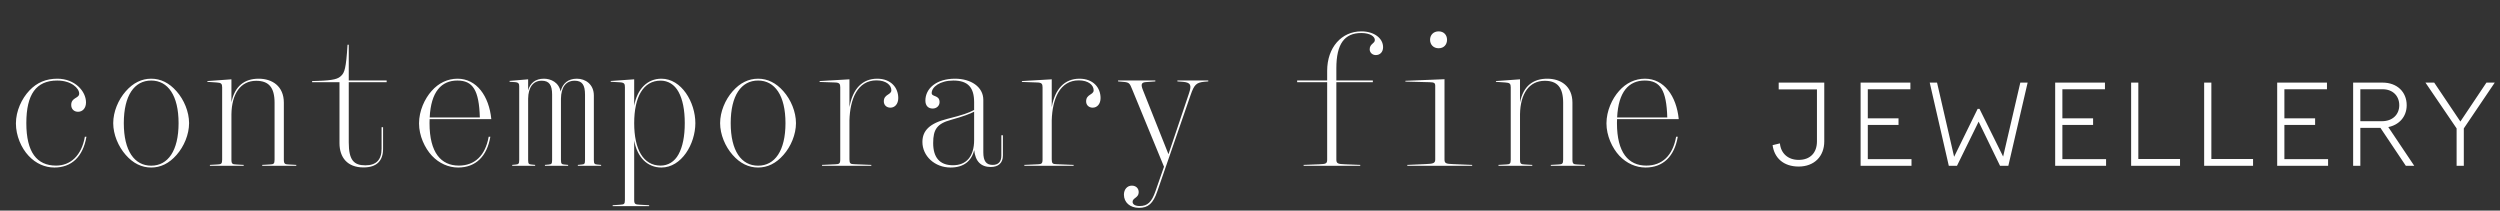 <?xml version="1.0" encoding="UTF-8"?> <svg xmlns="http://www.w3.org/2000/svg" width="558" height="47" viewBox="0 0 558 47" fill="none"><rect x="0" y="0" width="558" height="47" fill="#333333" stroke="none"/><path d="M5.877 27.488C5.877 33.973 8.22 36.961 12.517 36.961C15.759 36.961 18.22 34.695 18.943 30.516H19.294C18.533 34.988 15.955 37.391 12.146 37.391C10.037 37.391 8.005 36.512 6.384 34.773C4.744 33.035 3.552 30.281 3.552 27.547C3.552 24.773 4.841 22.02 6.56 20.203C8.259 18.406 10.291 17.566 12.791 17.566C16.756 17.566 19.197 20.398 19.197 22.859C19.197 24.148 18.435 24.949 17.419 24.949C16.56 24.949 15.896 24.383 15.896 23.426C15.896 21.707 17.673 22 17.673 20.887C17.673 19.695 15.916 17.977 12.771 17.977C8.045 17.977 5.877 21.082 5.877 27.488ZM33.746 17.566C35.855 17.566 37.75 18.484 39.41 20.379C41.07 22.254 42.203 24.949 42.203 27.488C42.203 30.008 41.07 32.703 39.41 34.578C37.75 36.473 35.855 37.391 33.746 37.391C31.637 37.391 29.723 36.473 28.062 34.578C26.402 32.703 25.27 30.008 25.27 27.488C25.27 24.949 26.402 22.254 28.062 20.379C29.723 18.484 31.637 17.566 33.746 17.566ZM33.746 36.98C37.477 36.98 39.859 33.66 39.859 27.488C39.859 21.297 37.477 17.977 33.746 17.977C29.996 17.977 27.633 21.297 27.633 27.488C27.633 33.66 29.996 36.98 33.746 36.98ZM51.655 35.633C51.655 36.59 51.889 36.668 52.709 36.707L54.389 36.805V37H46.85V36.805L48.549 36.707C49.35 36.668 49.584 36.59 49.584 35.633V19.5C49.584 18.699 49.389 18.465 48.334 18.406L46.284 18.27V18.094L51.655 17.703V22.859C52.377 19.168 54.623 17.566 57.729 17.566C60.756 17.566 63.354 19.227 63.354 22.918V35.633C63.354 36.59 63.608 36.668 64.389 36.707L66.127 36.805V37H58.53V36.805L60.248 36.707C61.049 36.668 61.284 36.59 61.284 35.633V22.938C61.284 19.5 59.975 18.035 57.182 18.035C53.686 18.035 51.733 20.926 51.655 25.477V35.633ZM81.126 37.371C77.532 37.371 75.774 35.145 75.774 31.941V18.348H69.661V18.094L70.93 18.055C74.485 17.938 75.481 17.605 76.165 16.902C76.888 16.199 77.239 15.34 77.571 9.988H77.844V17.957H86.302V18.348H77.844V31.785C77.844 35.75 78.977 36.902 81.555 36.902C83.938 36.902 85.169 35.711 85.169 33.172V28.387H85.501V33.23C85.501 35.906 84.075 37.371 81.126 37.371ZM109.445 30.516C108.702 34.891 106.183 37.391 102.257 37.391C100.109 37.391 98.019 36.473 96.398 34.754C94.796 33.035 93.527 30.281 93.527 27.547C93.527 24.734 94.796 22.02 96.339 20.301C97.882 18.543 99.894 17.566 102.12 17.566C106.378 17.566 109.152 21.434 109.659 26.59H95.89C95.87 26.883 95.87 27.176 95.87 27.488C95.87 34.09 98.448 36.961 102.413 36.961C105.968 36.961 108.331 34.715 109.073 30.516H109.445ZM102.081 17.977C98.507 17.977 96.183 20.477 95.909 26.219H107.101C106.925 20.105 105.538 17.977 102.081 17.977ZM113.74 18.055L117.88 17.703V20.164C118.349 18.484 119.56 17.566 121.396 17.566C122.939 17.566 124.736 18.367 125.127 20.438C125.556 18.602 126.806 17.566 128.759 17.566C130.693 17.566 132.548 18.836 132.548 21.316V35.711C132.548 36.59 132.724 36.668 133.349 36.727L134.17 36.805V37H128.974V36.805L129.795 36.727C130.439 36.668 130.576 36.59 130.576 35.711V21.121C130.576 18.953 129.931 18.016 128.271 18.016C126.259 18.016 125.244 19.5 125.205 22.02V35.711C125.205 36.59 125.38 36.668 125.986 36.727L126.806 36.805V37H121.63V36.805L122.451 36.727C123.076 36.668 123.232 36.59 123.232 35.711V21.121C123.232 18.953 122.568 18.016 120.908 18.016C118.994 18.016 117.92 19.48 117.88 22.02V35.711C117.88 36.59 118.037 36.668 118.662 36.727L119.443 36.805V37H114.326V36.805L115.107 36.727C115.712 36.668 115.888 36.59 115.888 35.711V19.305C115.888 18.719 115.791 18.387 114.912 18.328L113.74 18.25V18.055ZM144.891 45.809V46.004H136.746V45.809L138.445 45.691C139.266 45.633 139.48 45.574 139.48 44.637V19.461C139.48 18.719 139.363 18.426 138.328 18.367L136.316 18.25V18.074L141.551 17.703V23.621C142.215 19.852 144.5 17.566 147.625 17.566C152.117 17.566 155.203 22.82 155.203 27.488C155.203 32.137 152.117 37.391 147.625 37.391C144.5 37.391 142.215 35.105 141.551 31.355V44.637C141.551 45.574 141.824 45.633 142.762 45.691L144.891 45.809ZM141.551 27.488C141.551 33.309 143.562 36.961 147.449 36.961C149.09 36.961 150.555 36.102 151.453 34.441C152.371 32.762 152.84 30.438 152.84 27.488C152.84 24.52 152.371 22.195 151.453 20.516C150.555 18.855 149.09 17.996 147.449 17.996C143.562 17.996 141.551 21.668 141.551 27.488ZM169.205 17.566C171.315 17.566 173.209 18.484 174.87 20.379C176.53 22.254 177.662 24.949 177.662 27.488C177.662 30.008 176.53 32.703 174.87 34.578C173.209 36.473 171.315 37.391 169.205 37.391C167.096 37.391 165.182 36.473 163.522 34.578C161.862 32.703 160.729 30.008 160.729 27.488C160.729 24.949 161.862 22.254 163.522 20.379C165.182 18.484 167.096 17.566 169.205 17.566ZM169.205 36.98C172.936 36.98 175.319 33.66 175.319 27.488C175.319 21.297 172.936 17.977 169.205 17.977C165.455 17.977 163.092 21.297 163.092 27.488C163.092 33.66 165.455 36.98 169.205 36.98ZM187.544 35.594V19.5C187.544 18.738 187.387 18.426 186.294 18.406L182.934 18.289V18.094L189.595 17.703V23.914C190.317 19.793 192.505 17.566 195.786 17.566C198.872 17.566 200.493 19.578 200.493 21.883C200.493 23.211 199.731 24.031 198.735 24.031C197.934 24.031 197.27 23.504 197.27 22.625C197.27 20.984 198.95 21.219 198.95 20.145C198.95 19.012 197.798 17.938 195.63 17.938C191.372 17.938 189.731 22.137 189.595 26.844V35.574C189.595 36.492 189.829 36.629 190.649 36.648L194.477 36.805V37H183.481V36.805L186.489 36.668C187.309 36.629 187.544 36.531 187.544 35.594ZM221.566 36.805C222.855 36.805 223.499 36.082 223.499 34.715V30.184H223.851V34.715C223.851 36.355 222.855 37.273 221.136 37.273C218.968 37.273 217.679 36.023 217.445 33.504C216.839 35.965 215.081 37.391 212.171 37.391C208.616 37.391 205.882 34.812 205.882 31.688C205.882 29.109 207.562 27.508 211.429 26.531C214.866 25.672 216.253 25.184 217.425 24.539V22.82C217.425 19.598 216.116 17.977 212.796 17.977C209.788 17.977 207.952 19.422 207.952 20.77C207.952 21.688 209.71 21.141 209.71 22.801C209.71 23.621 209.046 24.227 208.167 24.227C207.171 24.227 206.546 23.582 206.546 22.449C206.546 19.773 208.968 17.566 213.167 17.566C216.702 17.566 219.476 19.383 219.476 22.293V33.992C219.476 35.984 220.14 36.805 221.566 36.805ZM208.284 31.941C208.284 35.086 209.691 36.883 212.698 36.883C215.687 36.883 217.425 34.93 217.425 31.258V24.93C216.39 25.457 215.062 25.965 212.288 26.746C209.144 27.605 208.284 28.875 208.284 31.941ZM232.697 35.594V19.5C232.697 18.738 232.541 18.426 231.447 18.406L228.087 18.289V18.094L234.748 17.703V23.914C235.47 19.793 237.658 17.566 240.939 17.566C244.025 17.566 245.646 19.578 245.646 21.883C245.646 23.211 244.884 24.031 243.888 24.031C243.087 24.031 242.423 23.504 242.423 22.625C242.423 20.984 244.103 21.219 244.103 20.145C244.103 19.012 242.951 17.938 240.783 17.938C236.525 17.938 234.884 22.137 234.748 26.844V35.574C234.748 36.492 234.982 36.629 235.802 36.648L239.63 36.805V37H228.634V36.805L231.642 36.668C232.462 36.629 232.697 36.531 232.697 35.594ZM265.391 20.809C265.996 19.012 265.781 18.445 264.121 18.27L262.793 18.172V17.957H269.688V18.172L268.75 18.25C267.012 18.445 266.543 18.895 265.742 21.219L258.32 42.684C257.383 45.438 256.25 46.395 254.238 46.395C252.207 46.395 250.859 45.164 250.859 43.445C250.859 42.273 251.602 41.434 252.617 41.434C253.555 41.434 254.16 42.039 254.16 42.898C254.16 44.168 252.793 44.148 252.793 45.047C252.793 45.574 253.301 45.984 254.375 45.984C256.113 45.984 257.051 45.145 257.91 42.645L259.805 37.215L252.695 19.93C252.168 18.602 252.012 18.406 250.898 18.289L249.551 18.172V17.957H257.871V18.172L255.723 18.328C254.785 18.406 254.59 18.816 255.078 20.047L260.801 34.422L265.391 20.809Z" fill="white"></path><path d="M289.524 18.348V17.957H296.223V15.809C296.223 10.594 299.427 7 303.86 7C306.731 7 308.704 8.562 308.704 10.535C308.704 11.59 308.04 12.293 307.083 12.293C306.321 12.293 305.716 11.746 305.716 11.004C305.716 9.754 306.868 9.734 306.868 8.934C306.868 8.152 305.833 7.371 303.841 7.371C300.091 7.371 298.274 9.793 298.274 15.223V17.957H306.419V18.348H298.274V35.633C298.274 36.531 298.684 36.609 300.188 36.668L303.606 36.805V37H290.97V36.805L294.466 36.668C295.911 36.609 296.223 36.531 296.223 35.633V18.348H289.524ZM319.191 8.875C319.191 7.82 319.933 7 321.105 7C322.277 7 322.98 7.82 322.98 8.875C322.98 9.949 322.277 10.77 321.105 10.77C319.933 10.77 319.191 9.949 319.191 8.875ZM320.343 35.613V19.188C320.343 18.543 320.148 18.367 319.073 18.348L313.683 18.211V18.035L322.316 17.684H322.413V35.613C322.413 36.492 322.804 36.57 324.327 36.629L328.585 36.805V37H314.112V36.805L318.116 36.629C319.796 36.551 320.343 36.492 320.343 35.613ZM339.267 35.633C339.267 36.59 339.502 36.668 340.322 36.707L342.002 36.805V37H334.462V36.805L336.162 36.707C336.962 36.668 337.197 36.59 337.197 35.633V19.5C337.197 18.699 337.002 18.465 335.947 18.406L333.896 18.27V18.094L339.267 17.703V22.859C339.99 19.168 342.236 17.566 345.341 17.566C348.369 17.566 350.966 19.227 350.966 22.918V35.633C350.966 36.59 351.22 36.668 352.002 36.707L353.74 36.805V37H346.142V36.805L347.861 36.707C348.662 36.668 348.896 36.59 348.896 35.633V22.938C348.896 19.5 347.587 18.035 344.795 18.035C341.298 18.035 339.345 20.926 339.267 25.477V35.633ZM374.48 30.516C373.738 34.891 371.219 37.391 367.293 37.391C365.145 37.391 363.055 36.473 361.434 34.754C359.832 33.035 358.562 30.281 358.562 27.547C358.562 24.734 359.832 22.02 361.375 20.301C362.918 18.543 364.93 17.566 367.156 17.566C371.414 17.566 374.188 21.434 374.695 26.59H360.926C360.906 26.883 360.906 27.176 360.906 27.488C360.906 34.09 363.484 36.961 367.449 36.961C371.004 36.961 373.367 34.715 374.109 30.516H374.48ZM367.117 17.977C363.543 17.977 361.219 20.477 360.945 26.219H372.137C371.961 20.105 370.574 17.977 367.117 17.977Z" fill="white"></path><path d="M397.005 18.438H407.177V31.555C407.177 34.896 404.95 37.173 401.46 37.173C398.044 37.173 396.015 35.218 395.644 32.397L397.277 32.001C397.475 34.203 399.059 35.688 401.46 35.688C404.083 35.688 405.544 34.055 405.544 31.555V19.947H397.005V18.438ZM426.398 18.438V19.922H416.894V26.407H423.75V27.892H416.894V35.515H426.646V37H415.285V18.438H426.398ZM434.971 37L430.714 18.438H432.348L436.159 34.995L441.406 24.303H441.827L447.099 34.946L450.935 18.438H452.569L448.262 37H446.406L441.629 27.149L436.803 37H434.971ZM469.827 18.438V19.922H460.323V26.407H467.178V27.892H460.323V35.515H470.074V37H458.714V18.438H469.827ZM475.667 37V18.438H477.275V35.49H486.581V37H475.667ZM491.967 37V18.438H493.576V35.49H502.882V37H491.967ZM519.38 18.438V19.922H509.876V26.407H516.732V27.892H509.876V35.515H519.627V37H508.267V18.438H519.38ZM525.22 37V18.438H531.803C535.021 18.438 537.174 20.517 537.174 23.486C537.174 26.085 535.442 27.892 533.066 28.362L538.857 37H536.976L531.308 28.535H526.829V37H525.22ZM526.829 27.05H531.68C533.981 27.05 535.516 25.59 535.516 23.486C535.516 21.383 534.031 19.922 531.828 19.922H526.829V27.05ZM548.315 37V28.659L541.361 18.438H543.316L549.157 27.125L554.973 18.438H556.829L549.924 28.659V37H548.315Z" fill="white"></path></svg> 